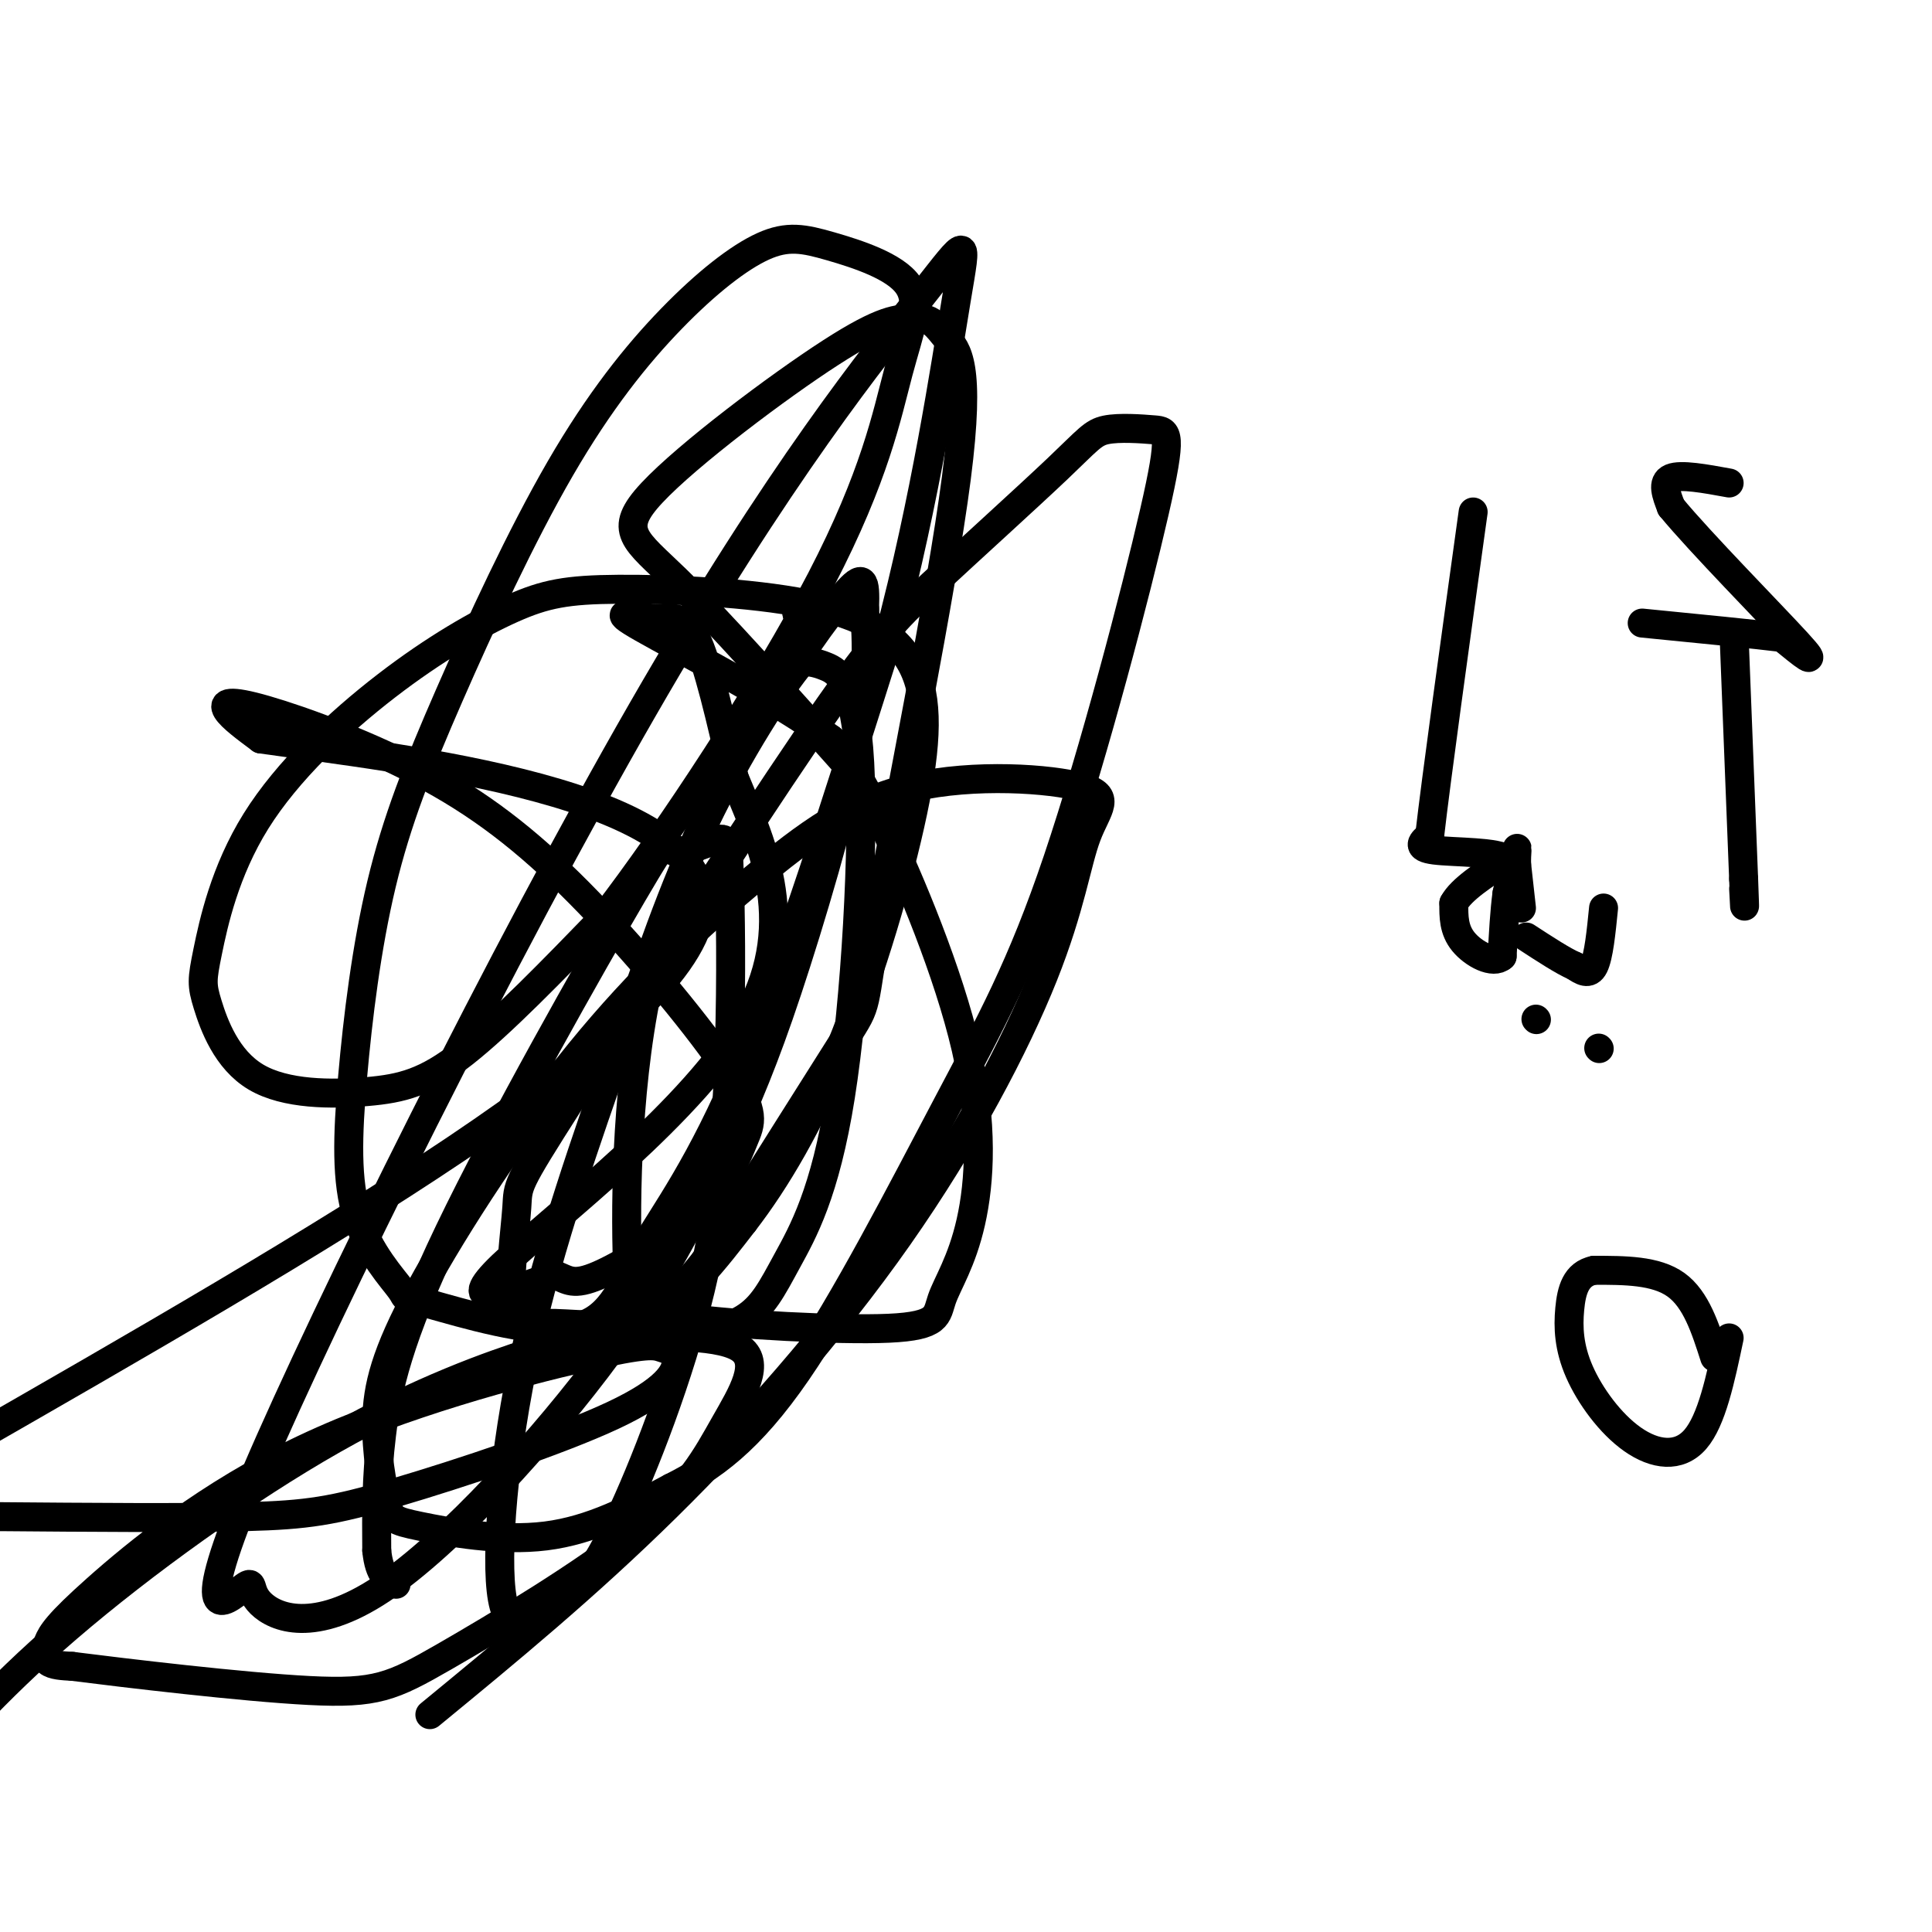 <svg viewBox='0 0 400 400' version='1.1' xmlns='http://www.w3.org/2000/svg' xmlns:xlink='http://www.w3.org/1999/xlink'><g fill='none' stroke='#000000' stroke-width='6' stroke-linecap='round' stroke-linejoin='round'><path d='M165,127c0.000,0.000 0.100,0.100 0.1,0.1'/><path d='M165,127c0.000,0.000 0.100,0.100 0.1,0.1'/><path d='M175,158c-13.226,-14.845 -26.452,-29.690 -35,-38c-8.548,-8.310 -12.417,-10.083 -5,-18c7.417,-7.917 26.119,-21.976 37,-29c10.881,-7.024 13.940,-7.012 17,-7'/><path d='M189,66c3.839,-0.547 4.938,1.585 7,4c2.062,2.415 5.089,5.111 2,29c-3.089,23.889 -12.293,68.970 -16,90c-3.707,21.030 -1.916,18.009 -7,26c-5.084,7.991 -17.042,26.996 -29,46'/><path d='M146,261c-7.498,9.656 -11.743,10.796 -3,12c8.743,1.204 30.474,2.472 41,2c10.526,-0.472 9.848,-2.685 11,-6c1.152,-3.315 4.133,-7.734 6,-16c1.867,-8.266 2.618,-20.379 -1,-36c-3.618,-15.621 -11.605,-34.749 -17,-46c-5.395,-11.251 -8.197,-14.626 -11,-18'/><path d='M172,153c-10.537,-7.901 -31.381,-18.654 -39,-23c-7.619,-4.346 -2.013,-2.285 2,-2c4.013,0.285 6.432,-1.204 9,4c2.568,5.204 5.284,17.102 8,29'/><path d='M152,161c5.083,12.500 13.792,29.250 3,49c-10.792,19.750 -41.083,42.500 -51,52c-9.917,9.500 0.542,5.750 11,2'/><path d='M115,264c2.599,0.959 3.596,2.355 9,0c5.404,-2.355 15.214,-8.461 21,-14c5.786,-5.539 7.549,-10.512 9,-14c1.451,-3.488 2.590,-5.492 -3,-14c-5.590,-8.508 -17.910,-23.520 -29,-35c-11.090,-11.480 -20.952,-19.428 -33,-26c-12.048,-6.572 -26.282,-11.769 -34,-14c-7.718,-2.231 -8.919,-1.494 -8,0c0.919,1.494 3.960,3.747 7,6'/><path d='M54,153c28.156,4.000 95.044,11.000 91,36c-4.044,25.000 -79.022,68.000 -154,111'/><path d='M-1,314c19.722,0.164 39.445,0.329 52,0c12.555,-0.329 17.944,-1.150 31,-5c13.056,-3.850 33.780,-10.727 45,-16c11.220,-5.273 12.935,-8.940 13,-11c0.065,-2.060 -1.520,-2.513 -3,-3c-1.480,-0.487 -2.856,-1.010 -16,2c-13.144,3.010 -38.058,9.552 -58,19c-19.942,9.448 -34.912,21.800 -43,29c-8.088,7.200 -9.293,9.246 -10,11c-0.707,1.754 -0.916,3.215 0,4c0.916,0.785 2.958,0.892 5,1'/><path d='M15,345c10.755,1.367 35.144,4.285 49,5c13.856,0.715 17.179,-0.772 28,-7c10.821,-6.228 29.139,-17.198 40,-26c10.861,-8.802 14.265,-15.436 18,-22c3.735,-6.564 7.803,-13.057 3,-16c-4.803,-2.943 -18.475,-2.336 -26,-2c-7.525,0.336 -8.904,0.399 -17,3c-8.096,2.601 -22.911,7.739 -41,18c-18.089,10.261 -39.454,25.646 -55,39c-15.546,13.354 -25.273,24.677 -35,36'/><path d='M89,355c16.125,-13.255 32.251,-26.509 49,-43c16.749,-16.491 34.123,-36.217 48,-56c13.877,-19.783 24.259,-39.622 30,-54c5.741,-14.378 6.843,-23.296 9,-29c2.157,-5.704 5.369,-8.195 -1,-10c-6.369,-1.805 -22.318,-2.923 -35,0c-12.682,2.923 -22.096,9.886 -33,19c-10.904,9.114 -23.298,20.379 -36,36c-12.702,15.621 -25.712,35.598 -33,49c-7.288,13.402 -8.853,20.229 -9,27c-0.147,6.771 1.126,13.485 2,17c0.874,3.515 1.351,3.831 7,5c5.649,1.169 16.471,3.191 26,2c9.529,-1.191 17.764,-5.596 26,-10'/><path d='M139,308c8.319,-4.180 16.118,-9.631 26,-24c9.882,-14.369 21.847,-37.657 31,-55c9.153,-17.343 15.492,-28.743 23,-51c7.508,-22.257 16.184,-55.372 20,-72c3.816,-16.628 2.773,-16.768 0,-17c-2.773,-0.232 -7.277,-0.555 -10,0c-2.723,0.555 -3.666,1.987 -10,8c-6.334,6.013 -18.060,16.608 -26,24c-7.940,7.392 -12.096,11.583 -26,32c-13.904,20.417 -37.558,57.061 -49,75c-11.442,17.939 -10.674,17.174 -11,22c-0.326,4.826 -1.747,15.242 -1,20c0.747,4.758 3.663,3.858 9,4c5.337,0.142 13.096,1.326 20,-2c6.904,-3.326 12.952,-11.163 19,-19'/><path d='M154,253c6.614,-8.555 13.651,-20.441 20,-36c6.349,-15.559 12.012,-34.791 15,-49c2.988,-14.209 3.303,-23.394 0,-30c-3.303,-6.606 -10.222,-10.633 -22,-13c-11.778,-2.367 -28.413,-3.074 -39,-3c-10.587,0.074 -15.125,0.928 -22,4c-6.875,3.072 -16.087,8.361 -26,16c-9.913,7.639 -20.528,17.629 -27,28c-6.472,10.371 -8.800,21.124 -10,27c-1.200,5.876 -1.272,6.876 0,11c1.272,4.124 3.887,11.374 10,15c6.113,3.626 15.723,3.630 23,3c7.277,-0.630 12.222,-1.894 20,-8c7.778,-6.106 18.389,-17.053 29,-28'/><path d='M125,190c13.798,-17.838 33.793,-48.432 45,-70c11.207,-21.568 13.626,-34.111 16,-43c2.374,-8.889 4.704,-14.123 2,-18c-2.704,-3.877 -10.440,-6.396 -16,-8c-5.560,-1.604 -8.944,-2.291 -14,0c-5.056,2.291 -11.785,7.561 -19,15c-7.215,7.439 -14.916,17.049 -23,31c-8.084,13.951 -16.552,32.244 -23,47c-6.448,14.756 -10.877,25.974 -14,39c-3.123,13.026 -4.938,27.859 -6,40c-1.062,12.141 -1.369,21.588 1,29c2.369,7.412 7.415,12.787 9,15c1.585,2.213 -0.291,1.264 6,3c6.291,1.736 20.748,6.156 29,5c8.252,-1.156 10.299,-7.888 15,-16c4.701,-8.112 12.058,-17.603 21,-39c8.942,-21.397 19.471,-54.698 30,-88'/><path d='M184,132c7.639,-28.670 11.735,-56.345 14,-70c2.265,-13.655 2.698,-13.290 -7,-1c-9.698,12.290 -29.527,36.505 -58,86c-28.473,49.495 -65.591,124.270 -80,158c-14.409,33.730 -6.108,26.414 -3,24c3.108,-2.414 1.025,0.073 4,3c2.975,2.927 11.008,6.293 25,-3c13.992,-9.293 33.943,-31.244 47,-49c13.057,-17.756 19.222,-31.316 24,-42c4.778,-10.684 8.171,-18.492 13,-33c4.829,-14.508 11.094,-35.717 14,-50c2.906,-14.283 2.453,-21.642 2,-29'/><path d='M179,126c0.219,-6.235 -0.235,-7.321 -4,-3c-3.765,4.321 -10.841,14.050 -19,28c-8.159,13.950 -17.401,32.123 -22,54c-4.599,21.877 -4.554,47.459 -4,59c0.554,11.541 1.616,9.040 3,9c1.384,-0.040 3.088,2.382 7,3c3.912,0.618 10.031,-0.566 14,-3c3.969,-2.434 5.787,-6.116 9,-12c3.213,-5.884 7.820,-13.969 11,-34c3.180,-20.031 4.933,-52.008 4,-69c-0.933,-16.992 -4.552,-18.998 -7,-20c-2.448,-1.002 -3.724,-1.001 -5,-1'/><path d='M166,137c-4.489,5.252 -13.211,18.881 -20,33c-6.789,14.119 -11.646,28.727 -18,47c-6.354,18.273 -14.206,40.212 -19,62c-4.794,21.788 -6.530,43.426 -5,52c1.530,8.574 6.326,4.083 9,2c2.674,-2.083 3.225,-1.758 5,-3c1.775,-1.242 4.775,-4.049 10,-15c5.225,-10.951 12.675,-30.044 17,-48c4.325,-17.956 5.525,-34.775 6,-50c0.475,-15.225 0.226,-28.855 0,-36c-0.226,-7.145 -0.428,-7.805 -3,-7c-2.572,0.805 -7.512,3.075 -9,2c-1.488,-1.075 0.478,-5.494 -8,9c-8.478,14.494 -27.398,47.902 -38,70c-10.602,22.098 -12.886,32.885 -14,42c-1.114,9.115 -1.057,16.557 -1,24'/><path d='M78,321c0.500,5.167 2.250,6.083 4,7'/><path d='M358,100c-5.000,-0.917 -10.000,-1.833 -12,-1c-2.000,0.833 -1.000,3.417 0,6'/><path d='M346,105c5.911,7.200 20.689,22.200 26,28c5.311,5.800 1.156,2.400 -3,-1'/><path d='M369,132c-5.333,-0.667 -17.167,-1.833 -29,-3'/><path d='M359,131c0.000,0.000 2.000,51.000 2,51'/><path d='M361,182c0.333,8.833 0.167,5.417 0,2'/><path d='M332,188c-0.500,5.000 -1.000,10.000 -2,12c-1.000,2.000 -2.500,1.000 -4,0'/><path d='M326,200c-2.333,-1.000 -6.167,-3.500 -10,-6'/><path d='M331,217c0.000,0.000 0.100,0.100 0.1,0.1'/><path d='M318,211c0.000,0.000 0.100,0.100 0.1,0.1'/><path d='M315,188c0.000,0.000 -1.000,-9.000 -1,-9'/><path d='M314,179c-0.067,-2.467 0.267,-4.133 0,-3c-0.267,1.133 -1.133,5.067 -2,9'/><path d='M312,185c-0.500,3.667 -0.750,8.333 -1,13'/><path d='M311,198c-1.844,1.711 -5.956,-0.511 -8,-3c-2.044,-2.489 -2.022,-5.244 -2,-8'/><path d='M301,187c1.500,-2.833 6.250,-5.917 11,-9'/><path d='M312,178c-1.578,-1.711 -11.022,-1.489 -15,-2c-3.978,-0.511 -2.489,-1.756 -1,-3'/><path d='M296,173c1.333,-11.667 5.167,-39.333 9,-67'/><path d='M355,281c-1.917,-6.000 -3.833,-12.000 -8,-15c-4.167,-3.000 -10.583,-3.000 -17,-3'/><path d='M330,263c-3.755,0.768 -4.641,4.189 -5,8c-0.359,3.811 -0.189,8.011 2,13c2.189,4.989 6.397,10.766 11,14c4.603,3.234 9.601,3.924 13,0c3.399,-3.924 5.200,-12.462 7,-21'/></g>
</svg>